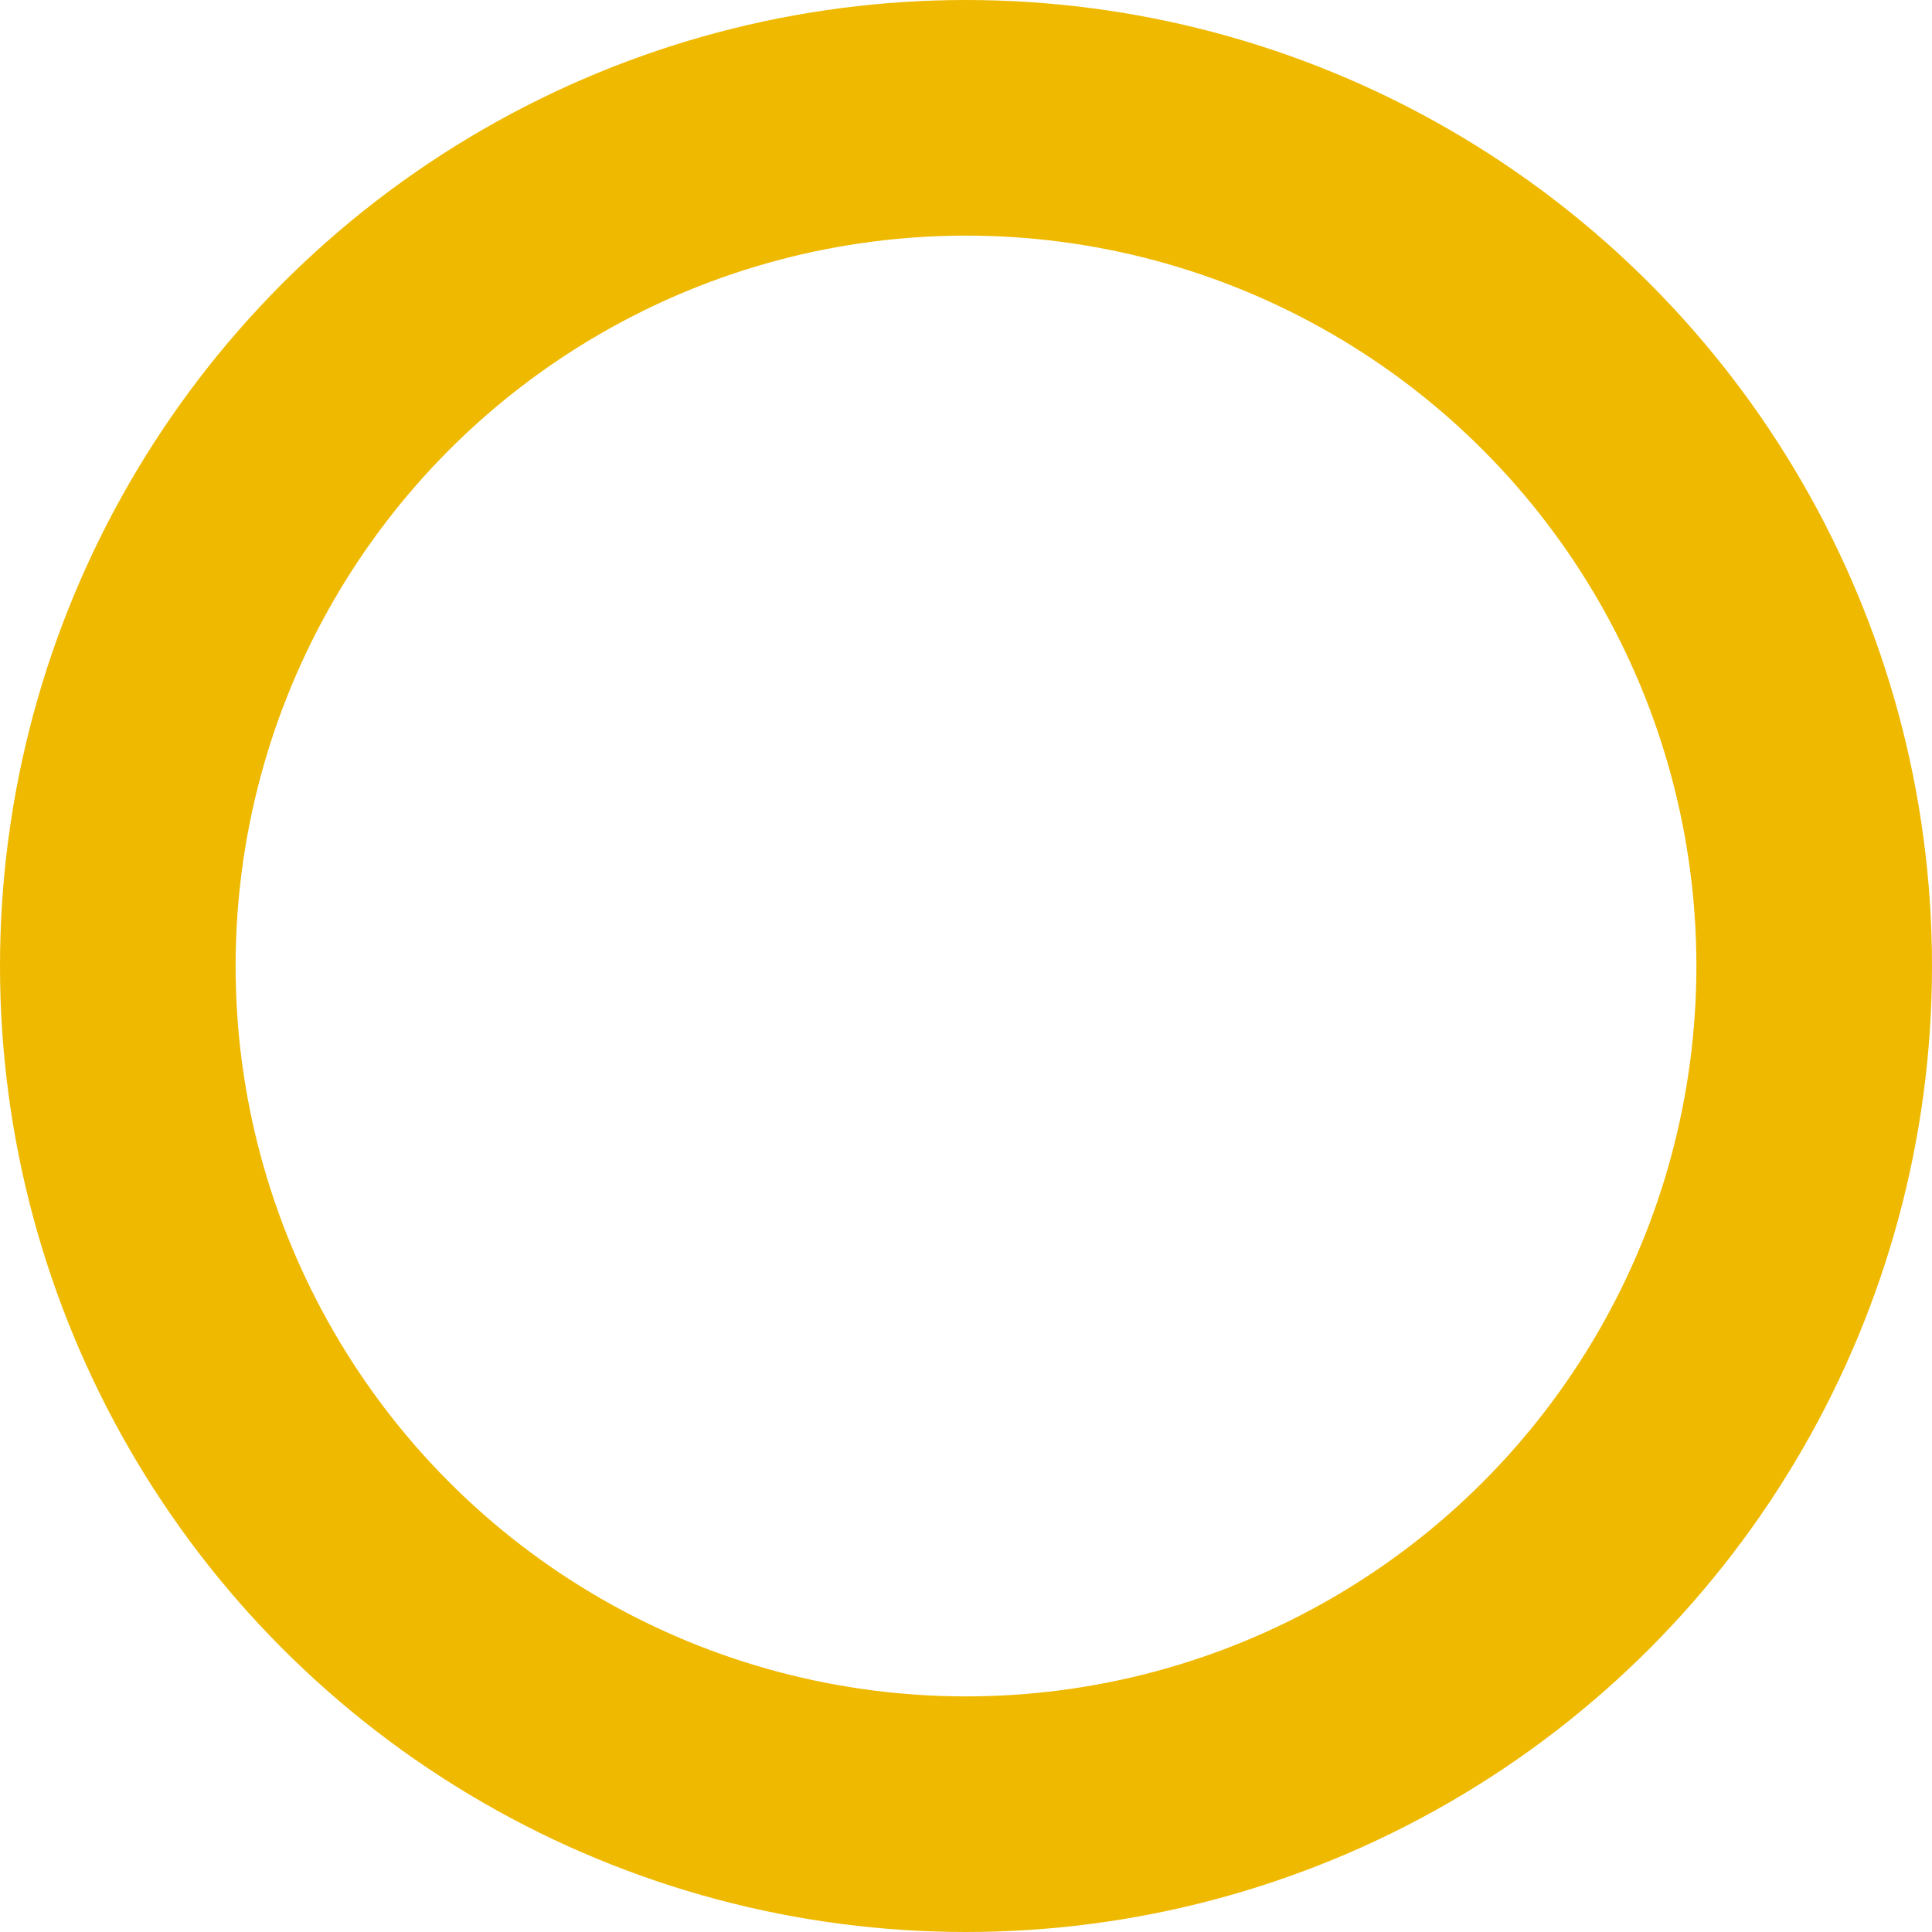 <svg xmlns="http://www.w3.org/2000/svg" width="164" height="164" viewBox="0 0 164 164">
  <defs>
    <style>
      .cls-1, .cls-2 {
        fill: none;
      }

      .cls-2 {
        stroke: #efb900;
        stroke-width: 20px;
      }
    </style>
  </defs>
  <g id="Layer_2" data-name="Layer 2">
    <g id="Layer_1-2" data-name="Layer 1">
      <g id="Ellipse_236" data-name="Ellipse 236">
        <circle class="cls-1" cx="82" cy="82" r="82"/>
        <circle class="cls-2" cx="82" cy="82" r="72"/>
      </g>
    </g>
  </g>
</svg>
